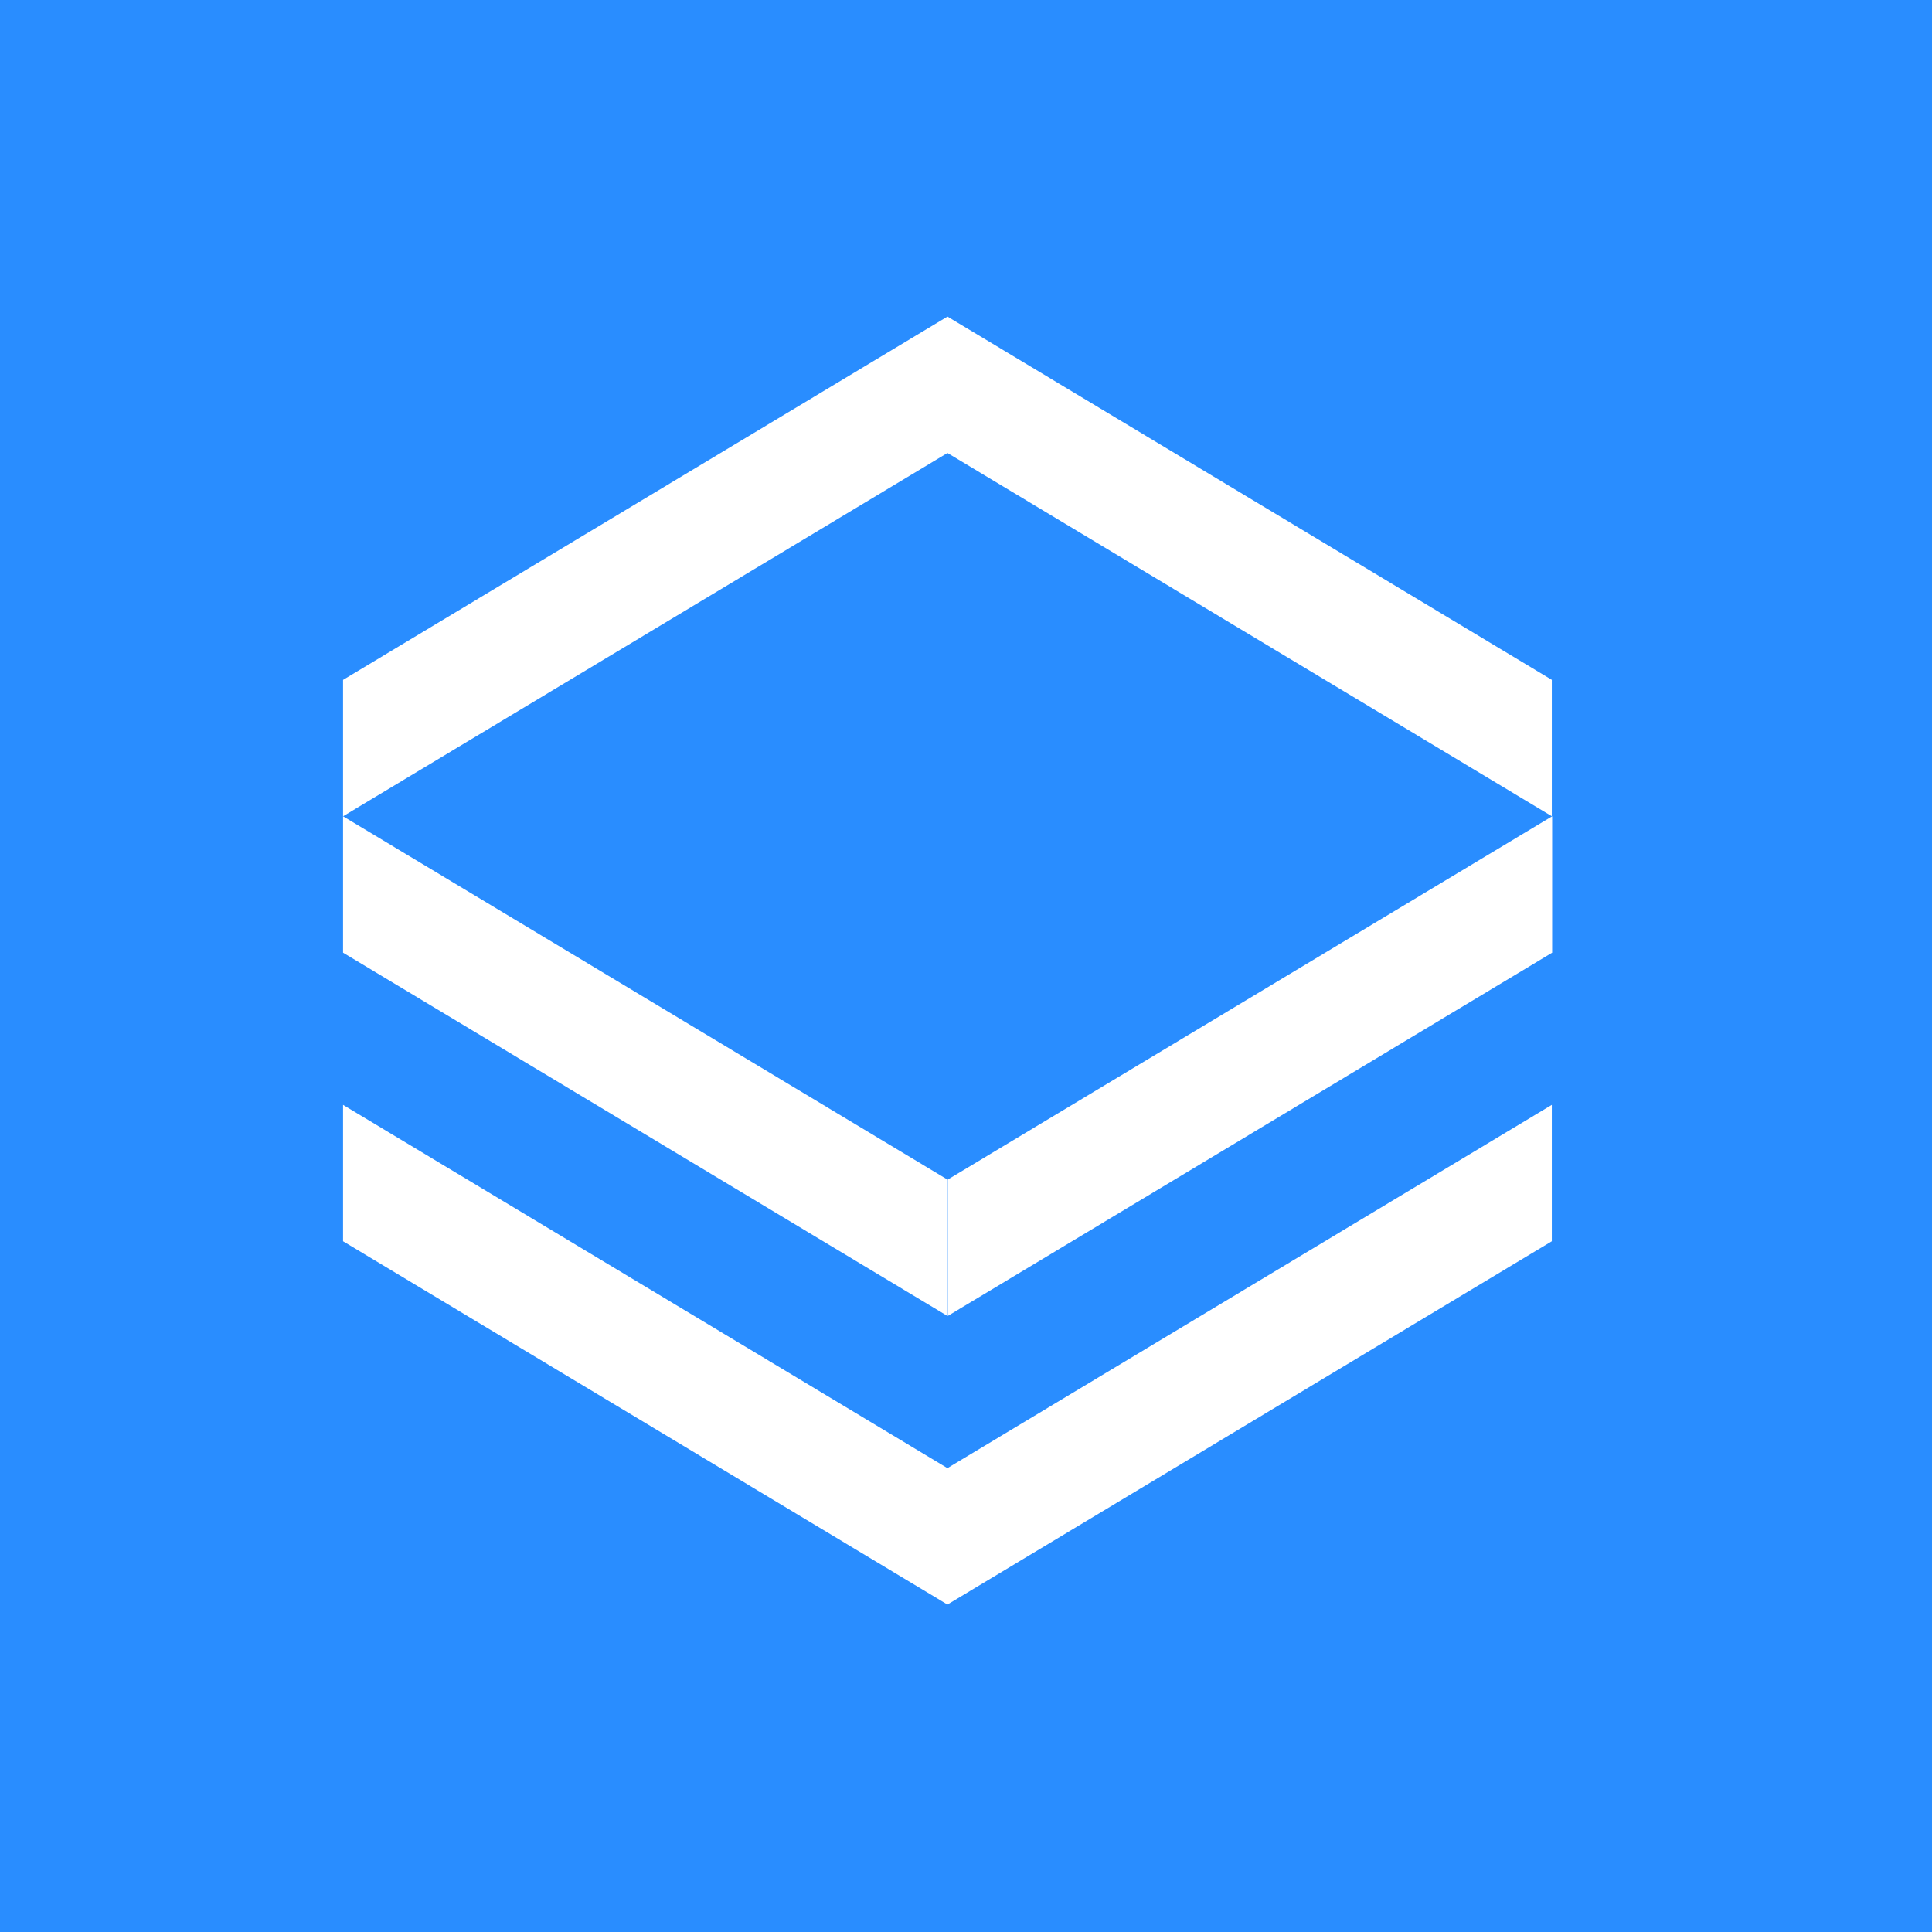 <svg width="112" height="112" viewBox="0 0 112 112" fill="none" xmlns="http://www.w3.org/2000/svg">
<rect x="0" y="0" width="112" height="112" fill="#333333" stroke="none"/>
<g clip-path="url(#clip0_2492_2011)">
<rect width="112" height="112" fill="#298DFF"/>
<path d="M89.979 47.321L89.979 55.228L54.94 76.289L54.94 68.382L89.979 47.321Z" fill="white"/>
<path d="M19.887 47.321L19.887 39.414L54.926 18.353L54.926 26.26L19.887 47.321Z" fill="white"/>
<path d="M89.96 47.318L89.96 39.411L54.92 18.35L54.92 26.257L89.96 47.318Z" fill="white"/>
<path d="M19.887 47.321L19.887 55.228L54.926 76.289L54.926 68.382L19.887 47.321Z" fill="white"/>
<path d="M89.96 64.05L89.96 71.957L54.92 93.018L54.92 85.111L89.96 64.05Z" fill="white"/>
<path d="M19.887 64.05L19.887 71.957L54.926 93.018L54.926 85.111L19.887 64.05Z" fill="white"/>
</g>
<defs>
<clipPath id="clip0_2492_2011">
<rect width="112" height="112" fill="white"/>
</clipPath>
</defs>
</svg>

